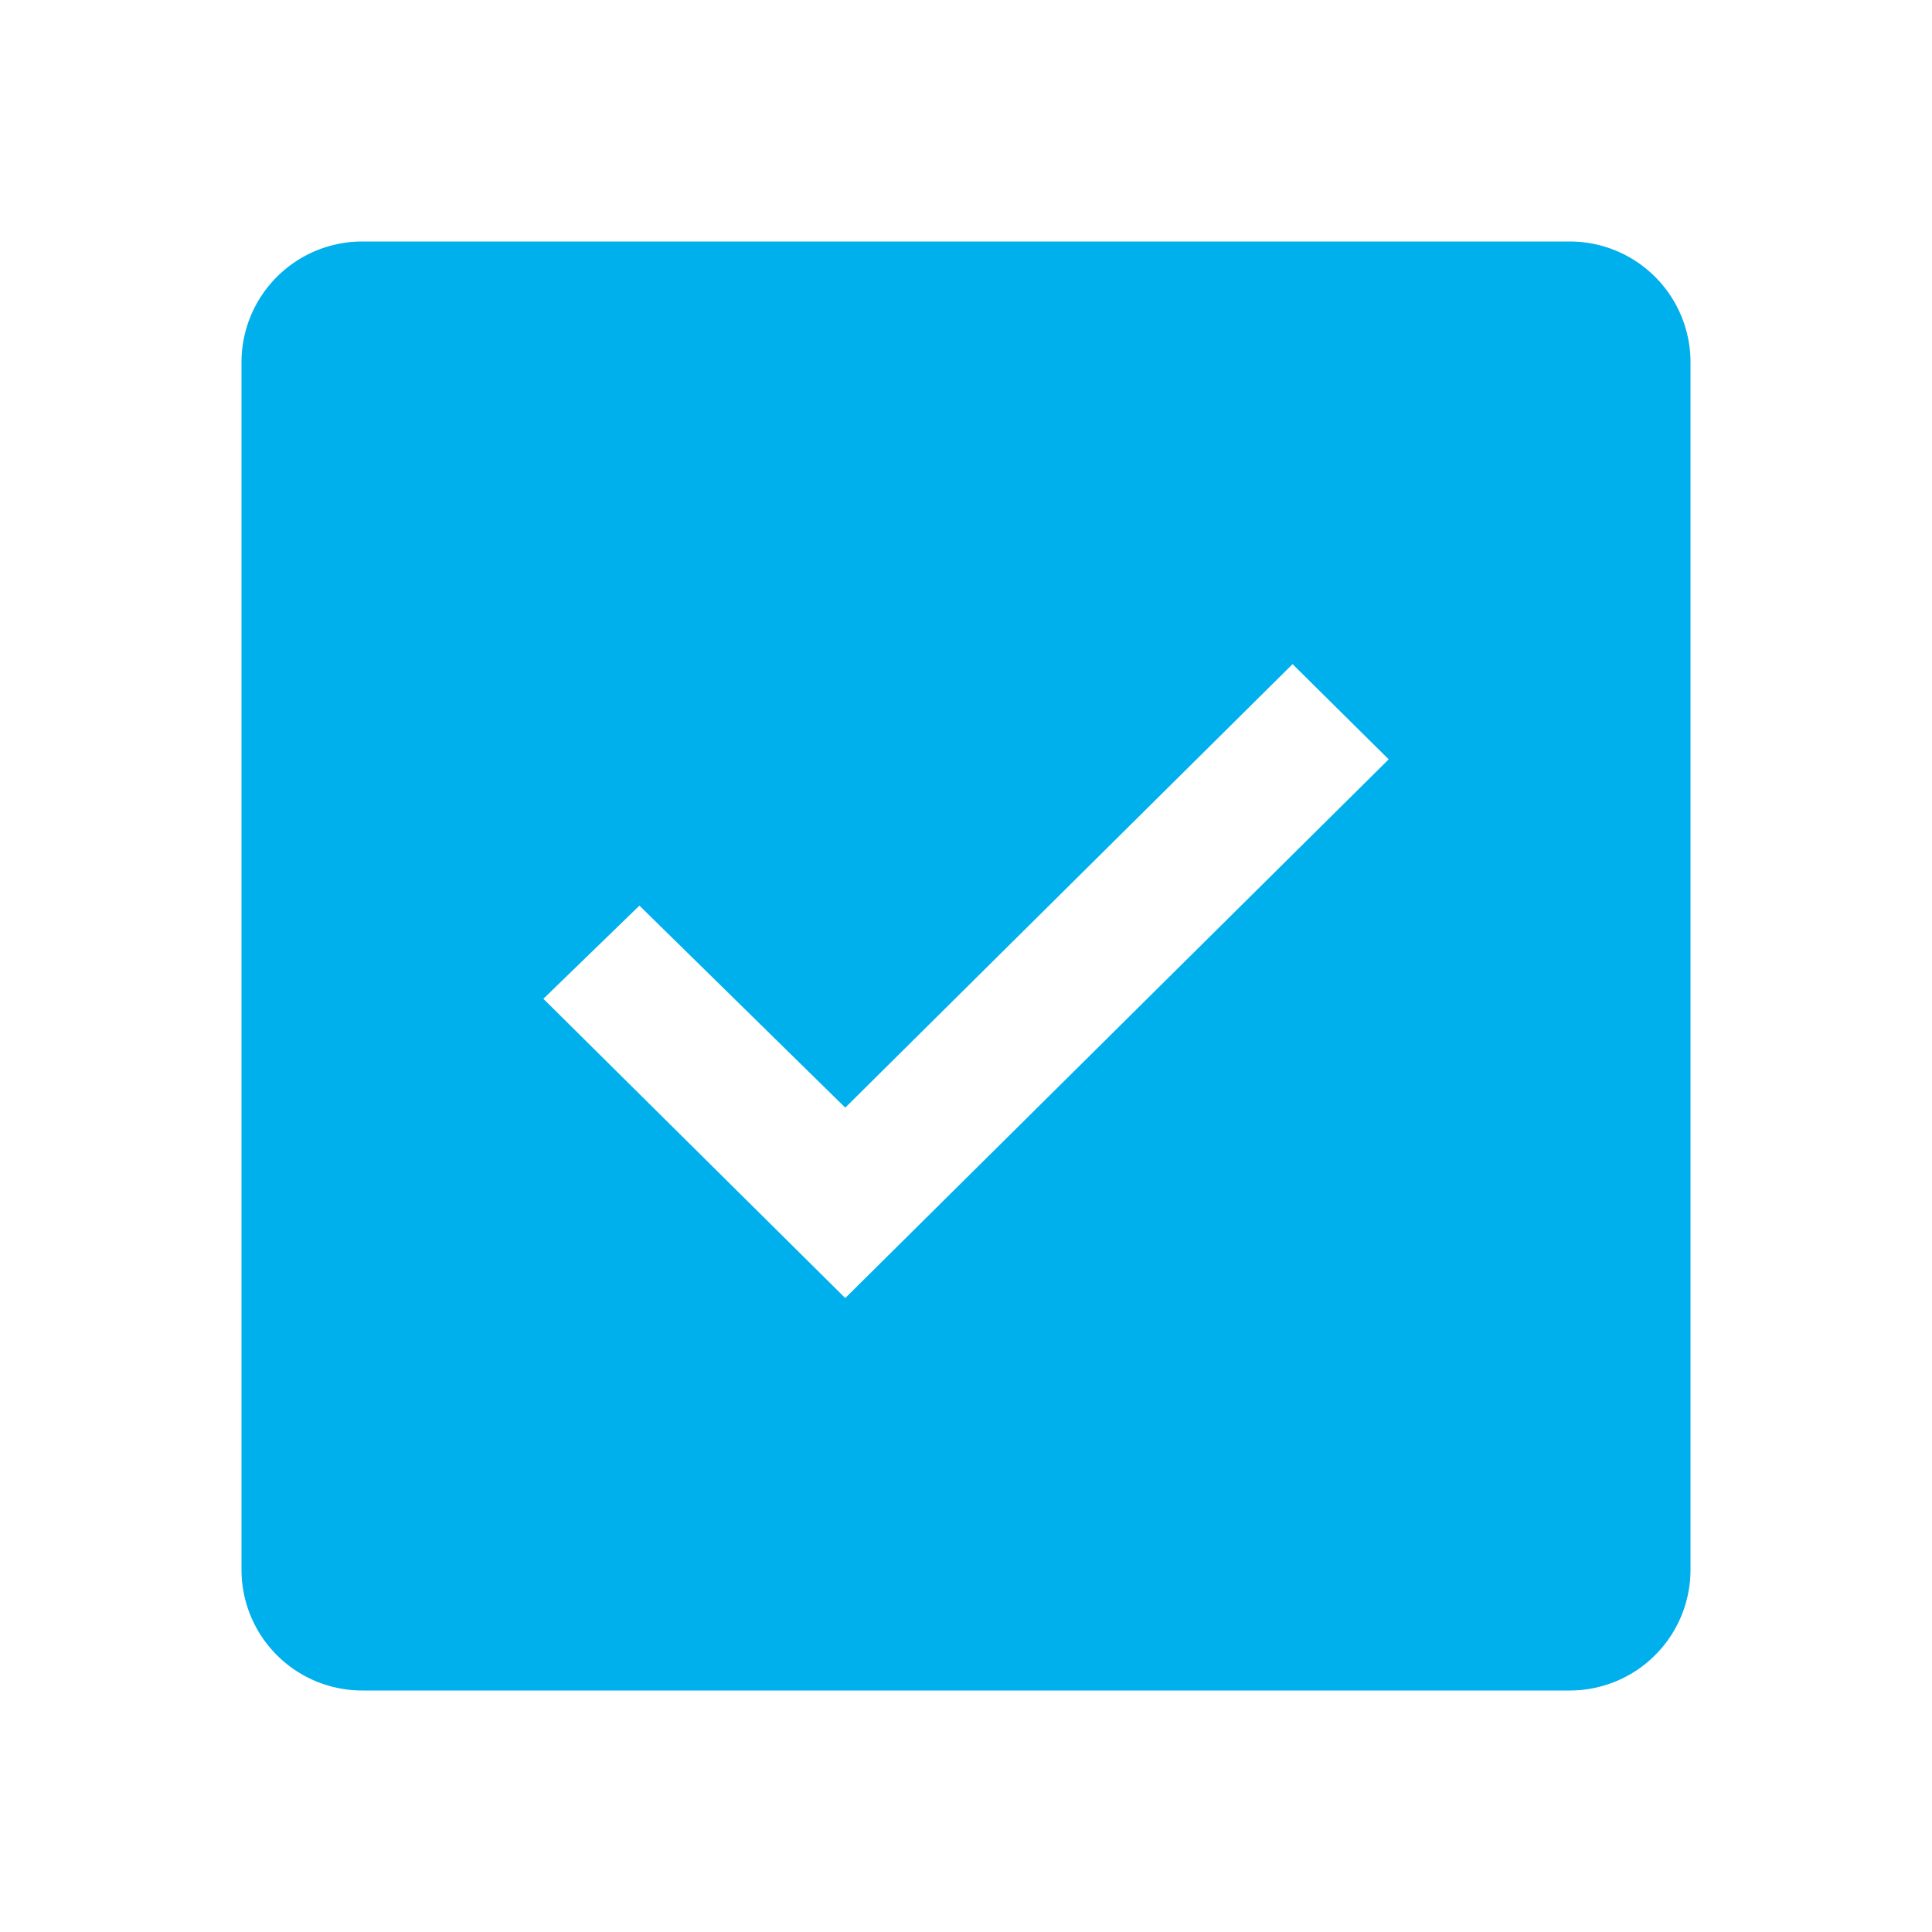 <!DOCTYPE svg PUBLIC "-//W3C//DTD SVG 1.1//EN" "http://www.w3.org/Graphics/SVG/1.1/DTD/svg11.dtd">
<!-- Uploaded to: SVG Repo, www.svgrepo.com, Transformed by: SVG Repo Mixer Tools -->
<svg fill="#00b0ed" width="800px" height="800px" viewBox="0 0 32 32" id="icon" xmlns="http://www.w3.org/2000/svg">
<g id="SVGRepo_bgCarrier" stroke-width="0"/>
<g id="SVGRepo_tracerCarrier" stroke-linecap="round" stroke-linejoin="round"/>
<g id="SVGRepo_iconCarrier"> <defs> <style> .cls-1 { fill: none; } </style> </defs> <title>checkbox--checked--filled</title> <path d="M26,4H6A2,2,0,0,0,4,6V26a2,2,0,0,0,2,2H26a2,2,0,0,0,2-2V6A2,2,0,0,0,26,4ZM14,21.5,9,16.543,10.591,15,14,18.346,21.409,11l1.592,1.577Z" transform="translate(0 0)"/> <path id="inner-path" class="cls-1" d="M14,21.5,9,16.543,10.591,15,14,18.346,21.409,11l1.592,1.577Z" transform="translate(0 0)"/> <rect id="_Transparent_Rectangle_" data-name="&lt;Transparent Rectangle&gt;" class="cls-1" width="32" height="32"/> </g>
</svg>